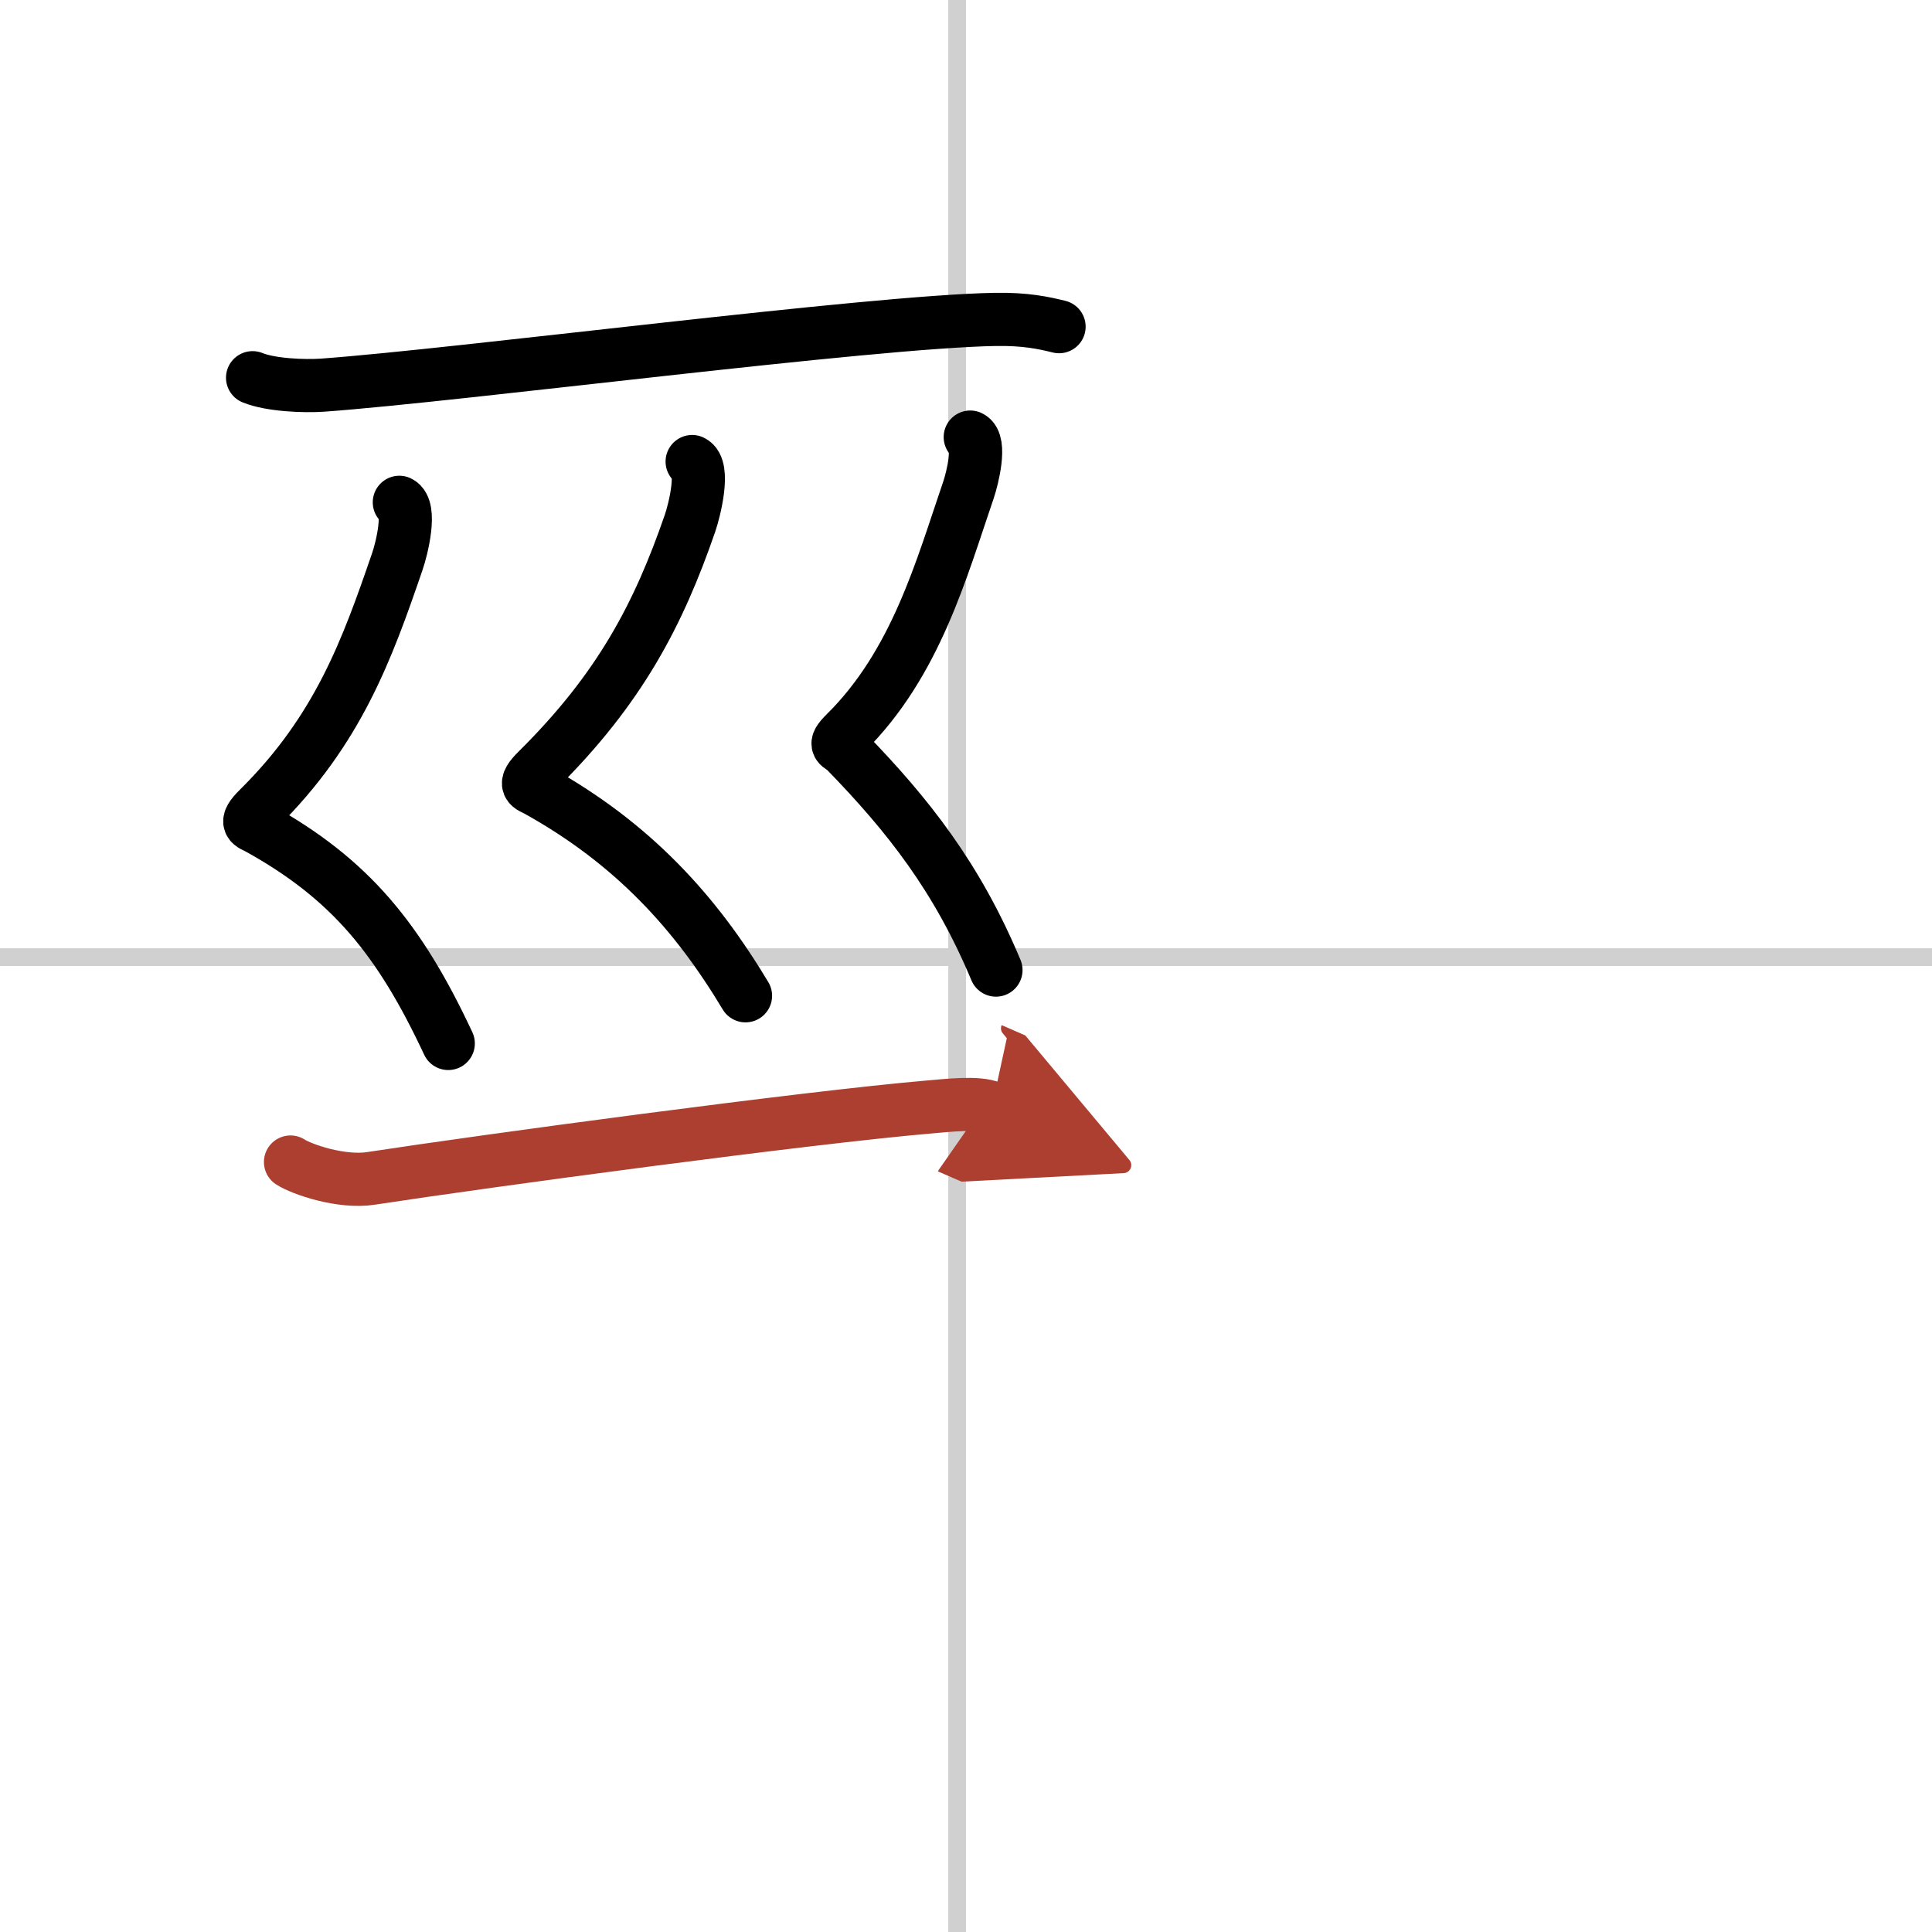 <svg width="400" height="400" viewBox="0 0 109 109" xmlns="http://www.w3.org/2000/svg"><defs><marker id="a" markerWidth="4" orient="auto" refX="1" refY="5" viewBox="0 0 10 10"><polyline points="0 0 10 5 0 10 1 5" fill="#ad3f31" stroke="#ad3f31"/></marker></defs><g fill="none" stroke="#000" stroke-linecap="round" stroke-linejoin="round" stroke-width="3"><rect width="100%" height="100%" fill="#fff" stroke="#fff"/><line x1="54" x2="54" y2="109" stroke="#d0d0d0" stroke-width="1"/><line x2="109" y1="54" y2="54" stroke="#d0d0d0" stroke-width="1"/><path d="m14.25 21.31c1.03 0.42 2.91 0.49 3.95 0.42 7.84-0.57 30.86-3.59 37.95-3.71 1.71-0.03 2.75 0.2 3.6 0.41"/><path d="m22.53 28.34c0.69 0.33 0.15 2.59-0.12 3.36-1.7 4.95-3.33 9.48-7.82 13.92-0.87 0.86-0.42 0.88 0 1.11 5.19 2.88 7.96 6.28 10.7 12.14"/><path d="m39.05 26.04c0.72 0.34 0.15 2.69-0.12 3.48-1.77 5.13-3.95 9.33-8.6 13.93-0.9 0.89-0.43 0.91 0 1.15 5.38 2.99 8.93 6.9 11.73 11.58"/><path d="m54.74 24.66c0.62 0.29 0.13 2.3-0.1 2.98-1.51 4.4-2.95 9.78-6.94 13.72-0.77 0.76-0.3 0.68 0 0.99 3.55 3.65 6.3 7.15 8.49 12.38"/><path d="m16.39 65.56c0.61 0.4 2.86 1.19 4.56 0.92 6.39-0.98 24.59-3.44 31.52-4.03 0.95-0.08 2.7-0.29 3.48 0.05" marker-end="url(#a)" stroke="#ad3f31"/></g></svg>
